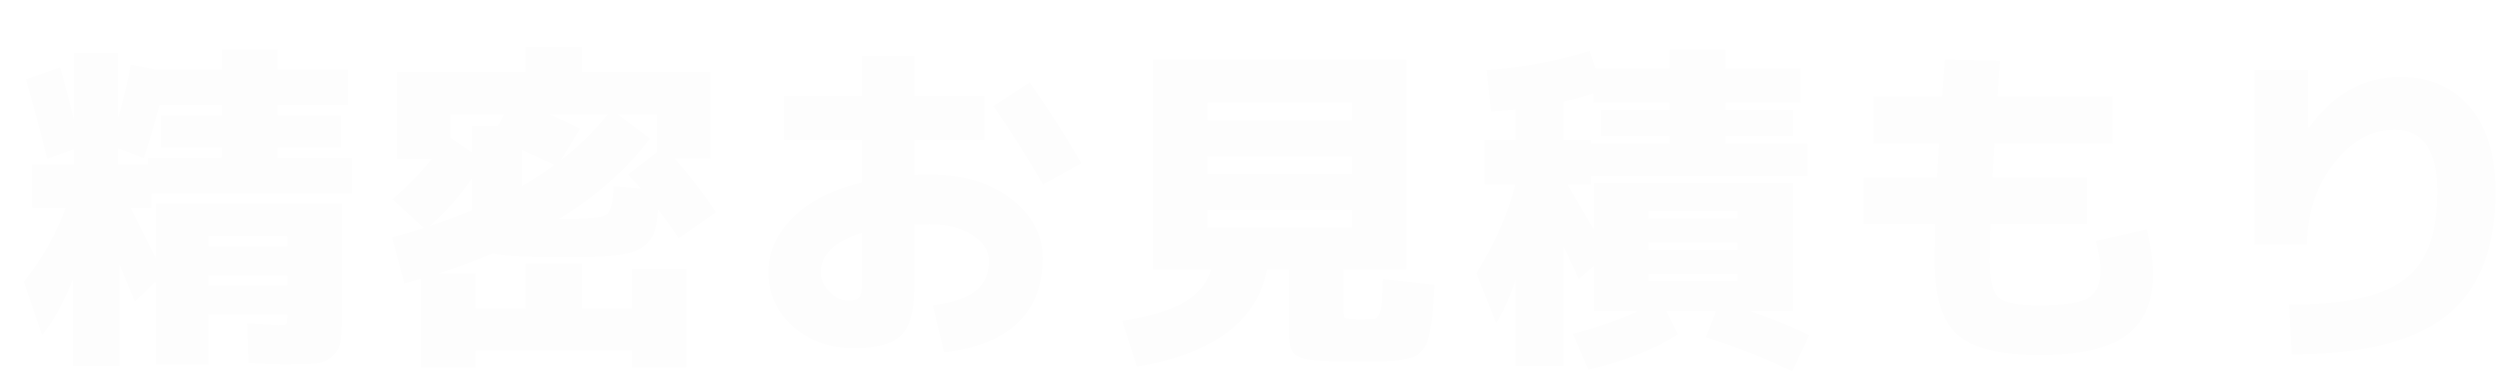 <svg width="299" height="45" viewBox="0 0 299 45" fill="none" xmlns="http://www.w3.org/2000/svg">
<g filter="url(#filter0_d_1065_8485)">
<path d="M16.52 7.444C15.837 10.011 15.209 12.127 14.636 13.793L11.564 12.605V14.571H15.168V13.752H23.975V12.523H16.725V8.673H23.975V7.444H16.52ZM22.377 27.801V29.03H31.798V27.801H22.377ZM22.377 24.361H31.798V23.132H22.377V24.361ZM31.675 38.451C30.392 38.451 28.89 38.396 27.169 38.287L27.006 33.536C29.409 33.7 30.651 33.782 30.733 33.782C31.252 33.782 31.552 33.74 31.634 33.659C31.743 33.577 31.798 33.304 31.798 32.839V32.471H22.377V38.492H16.069V28.539L13.571 30.955C12.752 28.989 12.137 27.501 11.727 26.491V38.656H6.157V28.293C5.119 30.996 3.89 33.222 2.471 34.969L0.3 28.58C2.566 25.712 4.232 22.763 5.297 19.732H1.283V14.571H6.28V12.728L3.085 13.875C2.621 11.882 1.774 8.714 0.545 4.372L4.641 2.939C5.106 4.55 5.652 6.652 6.28 9.246V1.218H11.564V9.042C12.301 6.448 12.806 4.304 13.079 2.611L15.987 3.184H23.975V0.809H30.651V3.184H39.089V7.444H30.651V8.673H38.229V12.523H30.651V13.752H39.539V18.053H15.578V19.732H13.079C13.762 21.07 14.759 23.077 16.069 25.753V19.2H38.352V31.938C38.352 33.577 38.297 34.778 38.188 35.543C38.106 36.307 37.792 36.935 37.246 37.427C36.727 37.946 36.085 38.246 35.321 38.328C34.556 38.41 33.341 38.451 31.675 38.451ZM53.916 20.019V16.169C52.469 18.299 50.776 20.21 48.837 21.903C50.285 21.439 51.977 20.811 53.916 20.019ZM56.988 9.943L57.767 8.55H51.295V11.335L53.916 13.138V9.943H56.988ZM74.11 17.439C74.082 17.411 73.564 16.851 72.553 15.759L76.035 13.056V8.55H71.324L75.175 11.458C72.417 15.117 68.785 18.326 64.279 21.084H64.32C67.515 21.084 69.385 20.92 69.932 20.592C70.478 20.265 70.778 19.118 70.833 17.152L74.11 17.439ZM63.747 14.612C62.846 14.175 61.548 13.575 59.855 12.81V17.152C61.221 16.36 62.518 15.513 63.747 14.612ZM64.525 14.039C66.546 12.51 68.416 10.68 70.136 8.55H63.132C64.716 9.233 65.945 9.806 66.819 10.271L64.525 14.039ZM73.004 27.064H79.557V38.82H73.004V36.812H54.326V38.82H47.772V28.211C46.817 28.511 46.161 28.703 45.806 28.784L44.332 23.255C45.642 22.927 46.912 22.558 48.141 22.149L44.373 18.708C46.148 17.206 47.718 15.595 49.083 13.875H44.905V3.512H60.306V0.481H67.023V3.512H82.424V13.834H78.124C79.899 15.827 81.551 17.971 83.08 20.265L78.615 23.378C77.823 22.176 77.004 21.029 76.158 19.937C76.076 20.865 75.966 21.63 75.83 22.231C75.693 22.804 75.42 23.323 75.011 23.787C74.628 24.224 74.205 24.552 73.741 24.77C73.304 24.989 72.594 25.18 71.611 25.344C70.628 25.48 69.618 25.562 68.58 25.59C67.542 25.617 66.109 25.631 64.279 25.631C60.238 25.631 57.603 25.48 56.374 25.18C54.189 26.108 52.019 26.914 49.861 27.596H54.326V31.774H60.306V26.409H67.023V31.774H73.004V27.064ZM91.231 6.338H100.529V1.587H106.796V6.338H115.192V11.622H106.796V15.8C107.205 15.773 107.82 15.759 108.639 15.759C112.653 15.759 115.902 16.729 118.387 18.667C120.9 20.606 122.156 22.968 122.156 25.753C122.156 29.003 121.159 31.583 119.166 33.495C117.172 35.406 114.237 36.58 110.359 37.017L109.008 31.406C111.41 31.078 113.131 30.491 114.168 29.645C115.206 28.798 115.725 27.61 115.725 26.081C115.725 24.88 115.07 23.855 113.759 23.009C112.448 22.135 110.741 21.698 108.639 21.698C107.792 21.698 107.178 21.712 106.796 21.739V29.276C106.796 32.061 106.277 33.959 105.239 34.969C104.202 36.007 102.317 36.526 99.587 36.526C96.719 36.526 94.289 35.666 92.296 33.945C90.33 32.198 89.347 30.027 89.347 27.433C89.347 25.03 90.316 22.859 92.255 20.92C94.194 18.981 96.952 17.575 100.529 16.701V11.622H91.231V6.338ZM116.257 7.567L120.599 4.741C122.811 7.881 124.873 11.103 126.784 14.407L122.197 16.947C120.285 13.643 118.305 10.516 116.257 7.567ZM100.529 22.722C97.252 23.76 95.614 25.33 95.614 27.433C95.614 28.279 95.955 29.057 96.638 29.767C97.348 30.477 98.099 30.832 98.89 30.832C99.546 30.832 99.983 30.709 100.201 30.464C100.42 30.218 100.529 29.686 100.529 28.866V22.722ZM141.857 20.019V22.108H159.143V20.019H141.857ZM141.857 13.588V15.718H159.143V13.588H141.857ZM141.857 9.287H159.143V7.157H141.857V9.287ZM159.429 33.044C159.511 33.044 159.634 33.058 159.798 33.085C159.962 33.085 160.071 33.085 160.126 33.085C160.208 33.085 160.317 33.085 160.453 33.085C160.617 33.058 160.74 33.044 160.822 33.044C161.341 33.044 161.696 33.031 161.887 33.003C162.078 32.949 162.256 32.744 162.419 32.389C162.583 32.007 162.679 31.556 162.706 31.037C162.733 30.491 162.774 29.563 162.829 28.252L169.014 28.948C168.932 30.232 168.864 31.228 168.809 31.938C168.782 32.621 168.686 33.345 168.522 34.109C168.386 34.874 168.263 35.42 168.154 35.748C168.072 36.075 167.853 36.43 167.498 36.812C167.171 37.195 166.87 37.441 166.597 37.55C166.352 37.659 165.901 37.768 165.246 37.877C164.59 38.014 163.989 38.082 163.443 38.082C162.897 38.11 162.092 38.123 161.027 38.123H159.429H157.914C155.893 38.096 154.473 38 153.654 37.837C152.835 37.673 152.289 37.372 152.016 36.935C151.742 36.498 151.606 35.748 151.606 34.683V27.105H148.984C147.783 33.304 142.595 37.181 133.42 38.738L131.658 33.249C134.908 32.758 137.379 32.02 139.072 31.037C140.765 30.027 141.844 28.716 142.308 27.105H141.857H135.345V1.997H165.655V27.105H158.119V31.774C158.119 32.403 158.173 32.771 158.282 32.88C158.392 32.962 158.774 33.017 159.429 33.044ZM194.573 27.637V28.498H205.223V27.637H194.573ZM194.573 23.869V24.77H205.223V23.869H194.573ZM194.573 21.002H205.223V20.101H194.573V21.002ZM184.456 7.035V11.622H187.733V12.073H197.112V11.172H188.92V8.018H197.112V7.157H188.019V6.052C186.982 6.407 185.794 6.734 184.456 7.035ZM203.789 12.073H213.619V15.923H187.733V16.947H184.906C186.517 19.705 187.569 21.507 188.06 22.354V16.783H211.899V32.102H206.779C209.346 32.976 211.694 33.932 213.824 34.969L211.776 39.311C208.909 37.864 205.468 36.498 201.454 35.215L202.683 32.102H196.744L198.136 34.846C195.488 36.594 191.911 38.014 187.405 39.106L185.562 34.806C188.484 34.041 191.078 33.14 193.344 32.102H188.06V26.695L186.258 28.252C185.876 27.378 185.275 26.095 184.456 24.402V38.656H178.721V28.293C178.011 30.45 177.233 32.198 176.387 33.536L174.011 27.556C176.277 23.896 177.834 20.36 178.68 16.947H174.994V11.622H178.721V7.977C178.585 8.004 177.602 8.086 175.772 8.222L175.24 3.266C179.527 2.966 183.637 2.201 187.569 0.973L188.265 3.062H197.112V0.809H203.789V3.062H212.8V7.157H203.789V8.018H211.899V11.172H203.789V12.073ZM230.044 1.997L236.639 2.16C236.557 3.143 236.461 4.563 236.352 6.42H250.115V12.032H235.984C235.902 13.479 235.82 14.831 235.738 16.087H247.043V21.657H235.492C235.437 23.896 235.41 25.371 235.41 26.081C235.41 28.348 235.765 29.808 236.475 30.464C237.185 31.092 238.81 31.406 241.349 31.406C244.298 31.406 246.251 31.105 247.207 30.505C248.19 29.904 248.681 28.784 248.681 27.146C248.681 26.409 248.49 25.262 248.108 23.705L254.211 22.313C254.702 24.47 254.948 26.245 254.948 27.637C254.948 30.996 253.869 33.454 251.712 35.01C249.582 36.567 246.128 37.345 241.349 37.345C236.625 37.345 233.348 36.526 231.519 34.887C229.717 33.276 228.816 30.341 228.816 26.081C228.816 25.371 228.843 23.896 228.897 21.657H220.337V16.087H229.102C229.184 14.831 229.266 13.479 229.348 12.032H221.484V6.42H229.717C229.771 5.546 229.88 4.072 230.044 1.997ZM267.072 3.266H273.503V10.148H273.585C276.507 6.106 280.152 4.085 284.521 4.085C288.016 4.085 290.788 5.287 292.836 7.69C294.884 10.093 295.908 13.465 295.908 17.807C295.908 24.552 293.969 29.481 290.092 32.594C286.214 35.707 280.029 37.263 271.537 37.263L271.209 31.324C275.715 31.324 279.237 30.873 281.777 29.972C284.344 29.071 286.173 27.665 287.265 25.753C288.385 23.815 288.945 21.166 288.945 17.807C288.945 12.865 287.238 10.393 283.825 10.393C281.121 10.393 278.718 11.718 276.616 14.367C274.513 17.015 273.421 20.265 273.339 24.115H267.072V3.266Z" fill="#FDFDFD"/>
</g>
<defs>
<filter id="filter0_d_1065_8485" x="0.3" y="0.481" width="298.168" height="43.95" filterUnits="userSpaceOnUse" color-interpolation-filters="sRGB">
<feFlood flood-opacity="0" result="BackgroundImageFix"/>
<feColorMatrix in="SourceAlpha" type="matrix" values="0 0 0 0 0 0 0 0 0 0 0 0 0 0 0 0 0 0 127 0" result="hardAlpha"/>
<feOffset dx="2.56" dy="5.12"/>
<feComposite in2="hardAlpha" operator="out"/>
<feColorMatrix type="matrix" values="0 0 0 0 0.78 0 0 0 0 0.497 0 0 0 0 0.073 0 0 0 1 0"/>
<feBlend mode="normal" in2="BackgroundImageFix" result="effect1_dropShadow_1065_8485"/>
<feBlend mode="normal" in="SourceGraphic" in2="effect1_dropShadow_1065_8485" result="shape"/>
</filter>
</defs>
</svg>
